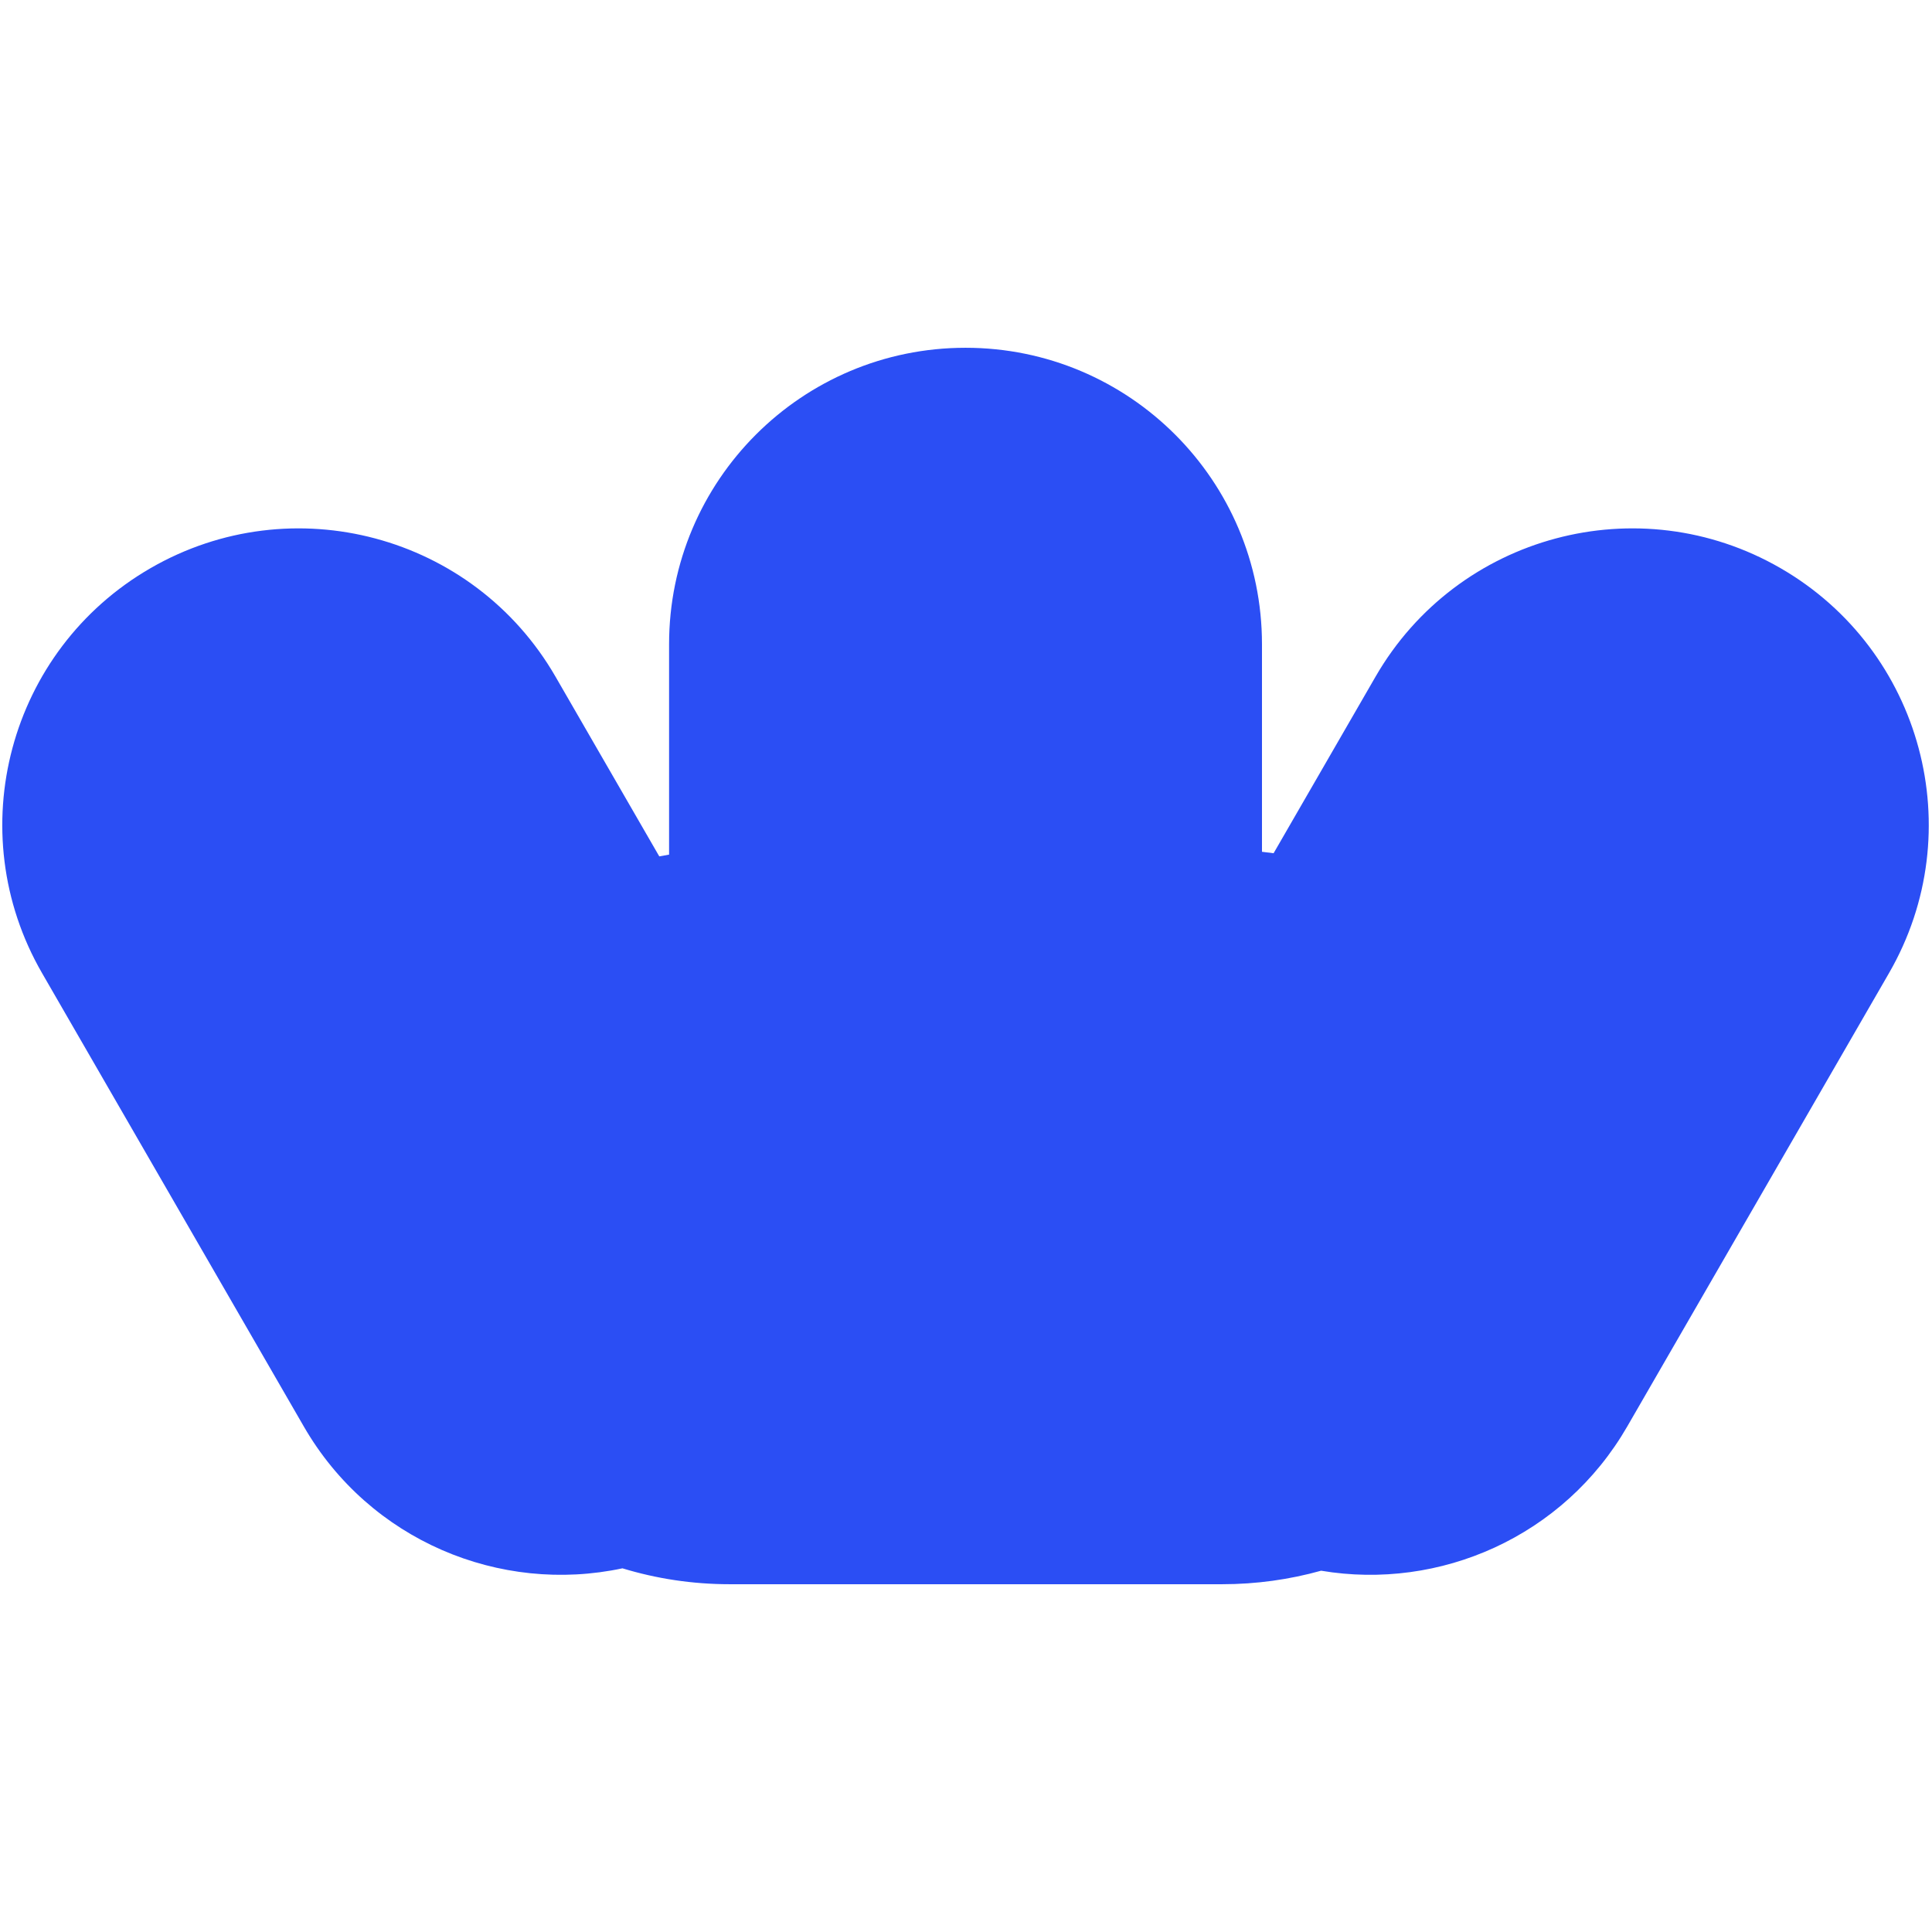 <?xml version="1.0"?>
<svg xmlns="http://www.w3.org/2000/svg" width="60" height="60" viewBox="0 0 351 350" fill="none">
<g clip-path="url(#clip0_103_233)">
<path fill-rule="evenodd" clip-rule="evenodd" d="M175.415 62.683C145.67 62.683 121.557 86.796 121.557 116.541V154.765C120.961 154.864 120.367 154.971 119.776 155.086L100.923 122.432C86.051 96.672 53.112 87.846 27.352 102.719C1.593 117.591 -7.233 150.53 7.639 176.289L55.202 258.67C67.177 279.411 90.864 289.174 113.085 284.428C119.249 286.307 125.791 287.317 132.57 287.317H222.017C228.253 287.317 234.29 286.462 240.016 284.862C261.563 288.497 284.06 278.706 295.627 258.67L343.19 176.289C358.062 150.53 349.236 117.591 323.477 102.719C297.717 87.846 264.778 96.672 249.906 122.432L231.384 154.513C230.683 154.414 229.979 154.327 229.272 154.25V116.541C229.272 86.796 205.159 62.683 175.415 62.683Z" fill="#2B4EF4"/>
</g>
<defs>
<clipPath id="clip0_103_233">
<rect width="350" height="350" fill="white" transform="translate(0.415)"/>
</clipPath>
</defs>
</svg>
